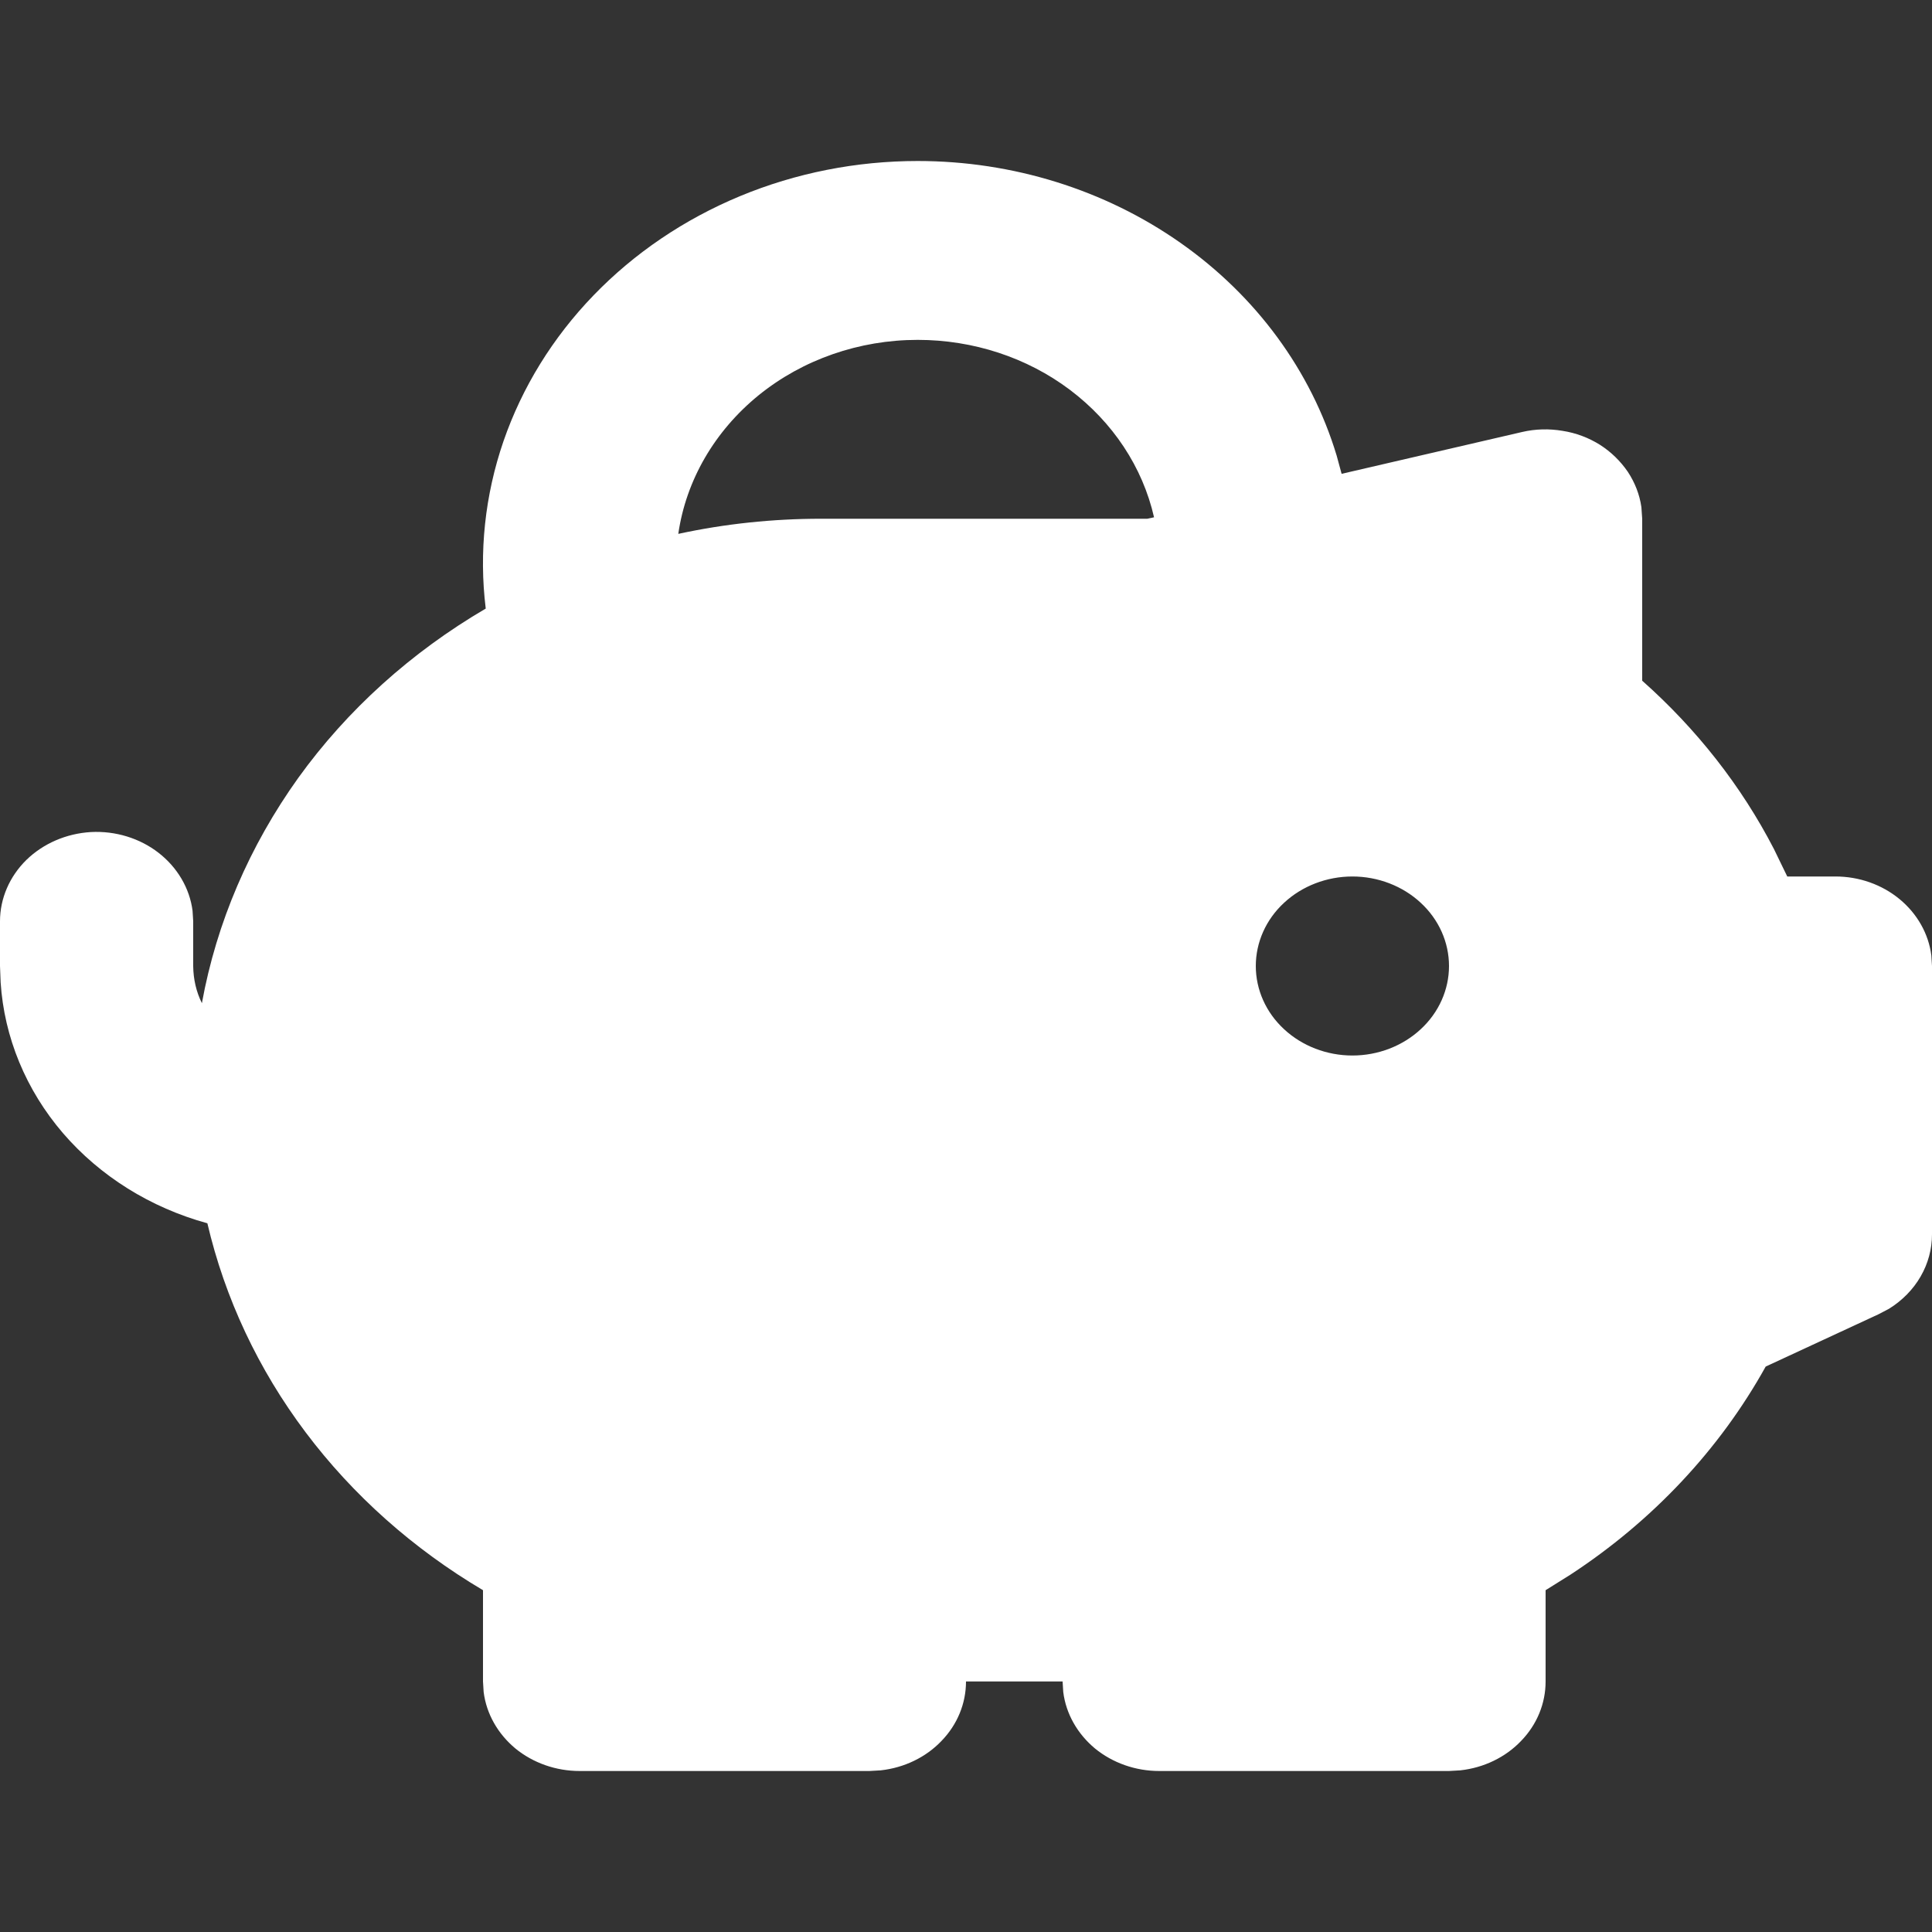 <?xml version="1.0" encoding="UTF-8"?> <svg xmlns="http://www.w3.org/2000/svg" width="12" height="12" viewBox="0 0 12 12" fill="none"><rect x="0" y="0" width="12" height="12" fill="#333333" stroke="none"/><g clip-path="url(#clip0_651_1823)"><path fill-rule="evenodd" clip-rule="evenodd" d="M5.7 1C6.29 1 6.864 1.179 7.333 1.509C7.803 1.839 8.143 2.303 8.302 2.829L8.333 2.943L9.455 2.683C9.537 2.664 9.622 2.662 9.705 2.676C9.789 2.689 9.868 2.719 9.938 2.763C10.007 2.807 10.066 2.865 10.111 2.931C10.155 2.998 10.184 3.072 10.195 3.15L10.2 3.222V4.228C10.538 4.528 10.816 4.882 11.018 5.273L11.101 5.444H11.4C11.547 5.444 11.689 5.494 11.799 5.585C11.908 5.675 11.979 5.8 11.996 5.935L12 6V7.667C12 7.758 11.976 7.848 11.929 7.929C11.883 8.009 11.815 8.078 11.733 8.129L11.668 8.163L10.967 8.488C10.681 9.003 10.265 9.446 9.755 9.78L9.6 9.877V10.444C9.6 10.581 9.546 10.712 9.448 10.813C9.351 10.915 9.216 10.98 9.07 10.996L9 11H7.2C7.053 11 6.911 10.95 6.801 10.86C6.692 10.769 6.621 10.645 6.604 10.509L6.6 10.444H6C6 10.581 5.946 10.712 5.848 10.813C5.751 10.915 5.616 10.98 5.47 10.996L5.4 11H3.6C3.453 11 3.311 10.95 3.201 10.86C3.092 10.769 3.021 10.645 3.004 10.509L3 10.444V9.877C2.566 9.62 2.192 9.287 1.898 8.896C1.604 8.505 1.397 8.064 1.288 7.598C0.934 7.501 0.621 7.305 0.391 7.038C0.161 6.77 0.026 6.443 0.004 6.102L-3.8147e-06 6V5.722C0 5.581 0.059 5.444 0.164 5.341C0.269 5.239 0.412 5.177 0.565 5.168C0.717 5.16 0.868 5.206 0.985 5.297C1.102 5.388 1.178 5.517 1.196 5.657L1.2 5.722V6C1.201 6.083 1.219 6.16 1.254 6.231C1.345 5.73 1.55 5.254 1.853 4.831C2.157 4.409 2.554 4.051 3.017 3.78C2.974 3.43 3.012 3.076 3.127 2.741C3.243 2.405 3.433 2.097 3.687 1.834C3.94 1.572 4.25 1.362 4.597 1.218C4.944 1.074 5.32 1 5.7 1ZM8.4 5.444C8.241 5.444 8.088 5.503 7.976 5.607C7.863 5.711 7.8 5.853 7.8 6C7.8 6.147 7.863 6.289 7.976 6.393C8.088 6.497 8.241 6.556 8.4 6.556C8.559 6.556 8.712 6.497 8.824 6.393C8.937 6.289 9 6.147 9 6C9 5.853 8.937 5.711 8.824 5.607C8.712 5.503 8.559 5.444 8.4 5.444ZM5.7 2.111C5.337 2.111 4.986 2.233 4.712 2.455C4.439 2.677 4.261 2.983 4.213 3.316C4.504 3.253 4.801 3.222 5.1 3.222H7.126L7.168 3.213C7.097 2.901 6.912 2.622 6.645 2.421C6.378 2.22 6.044 2.111 5.7 2.111Z" fill="white"></path></g><defs><clipPath id="clip0_651_1823"><rect width="12" height="12" fill="white"></rect></clipPath></defs></svg> 